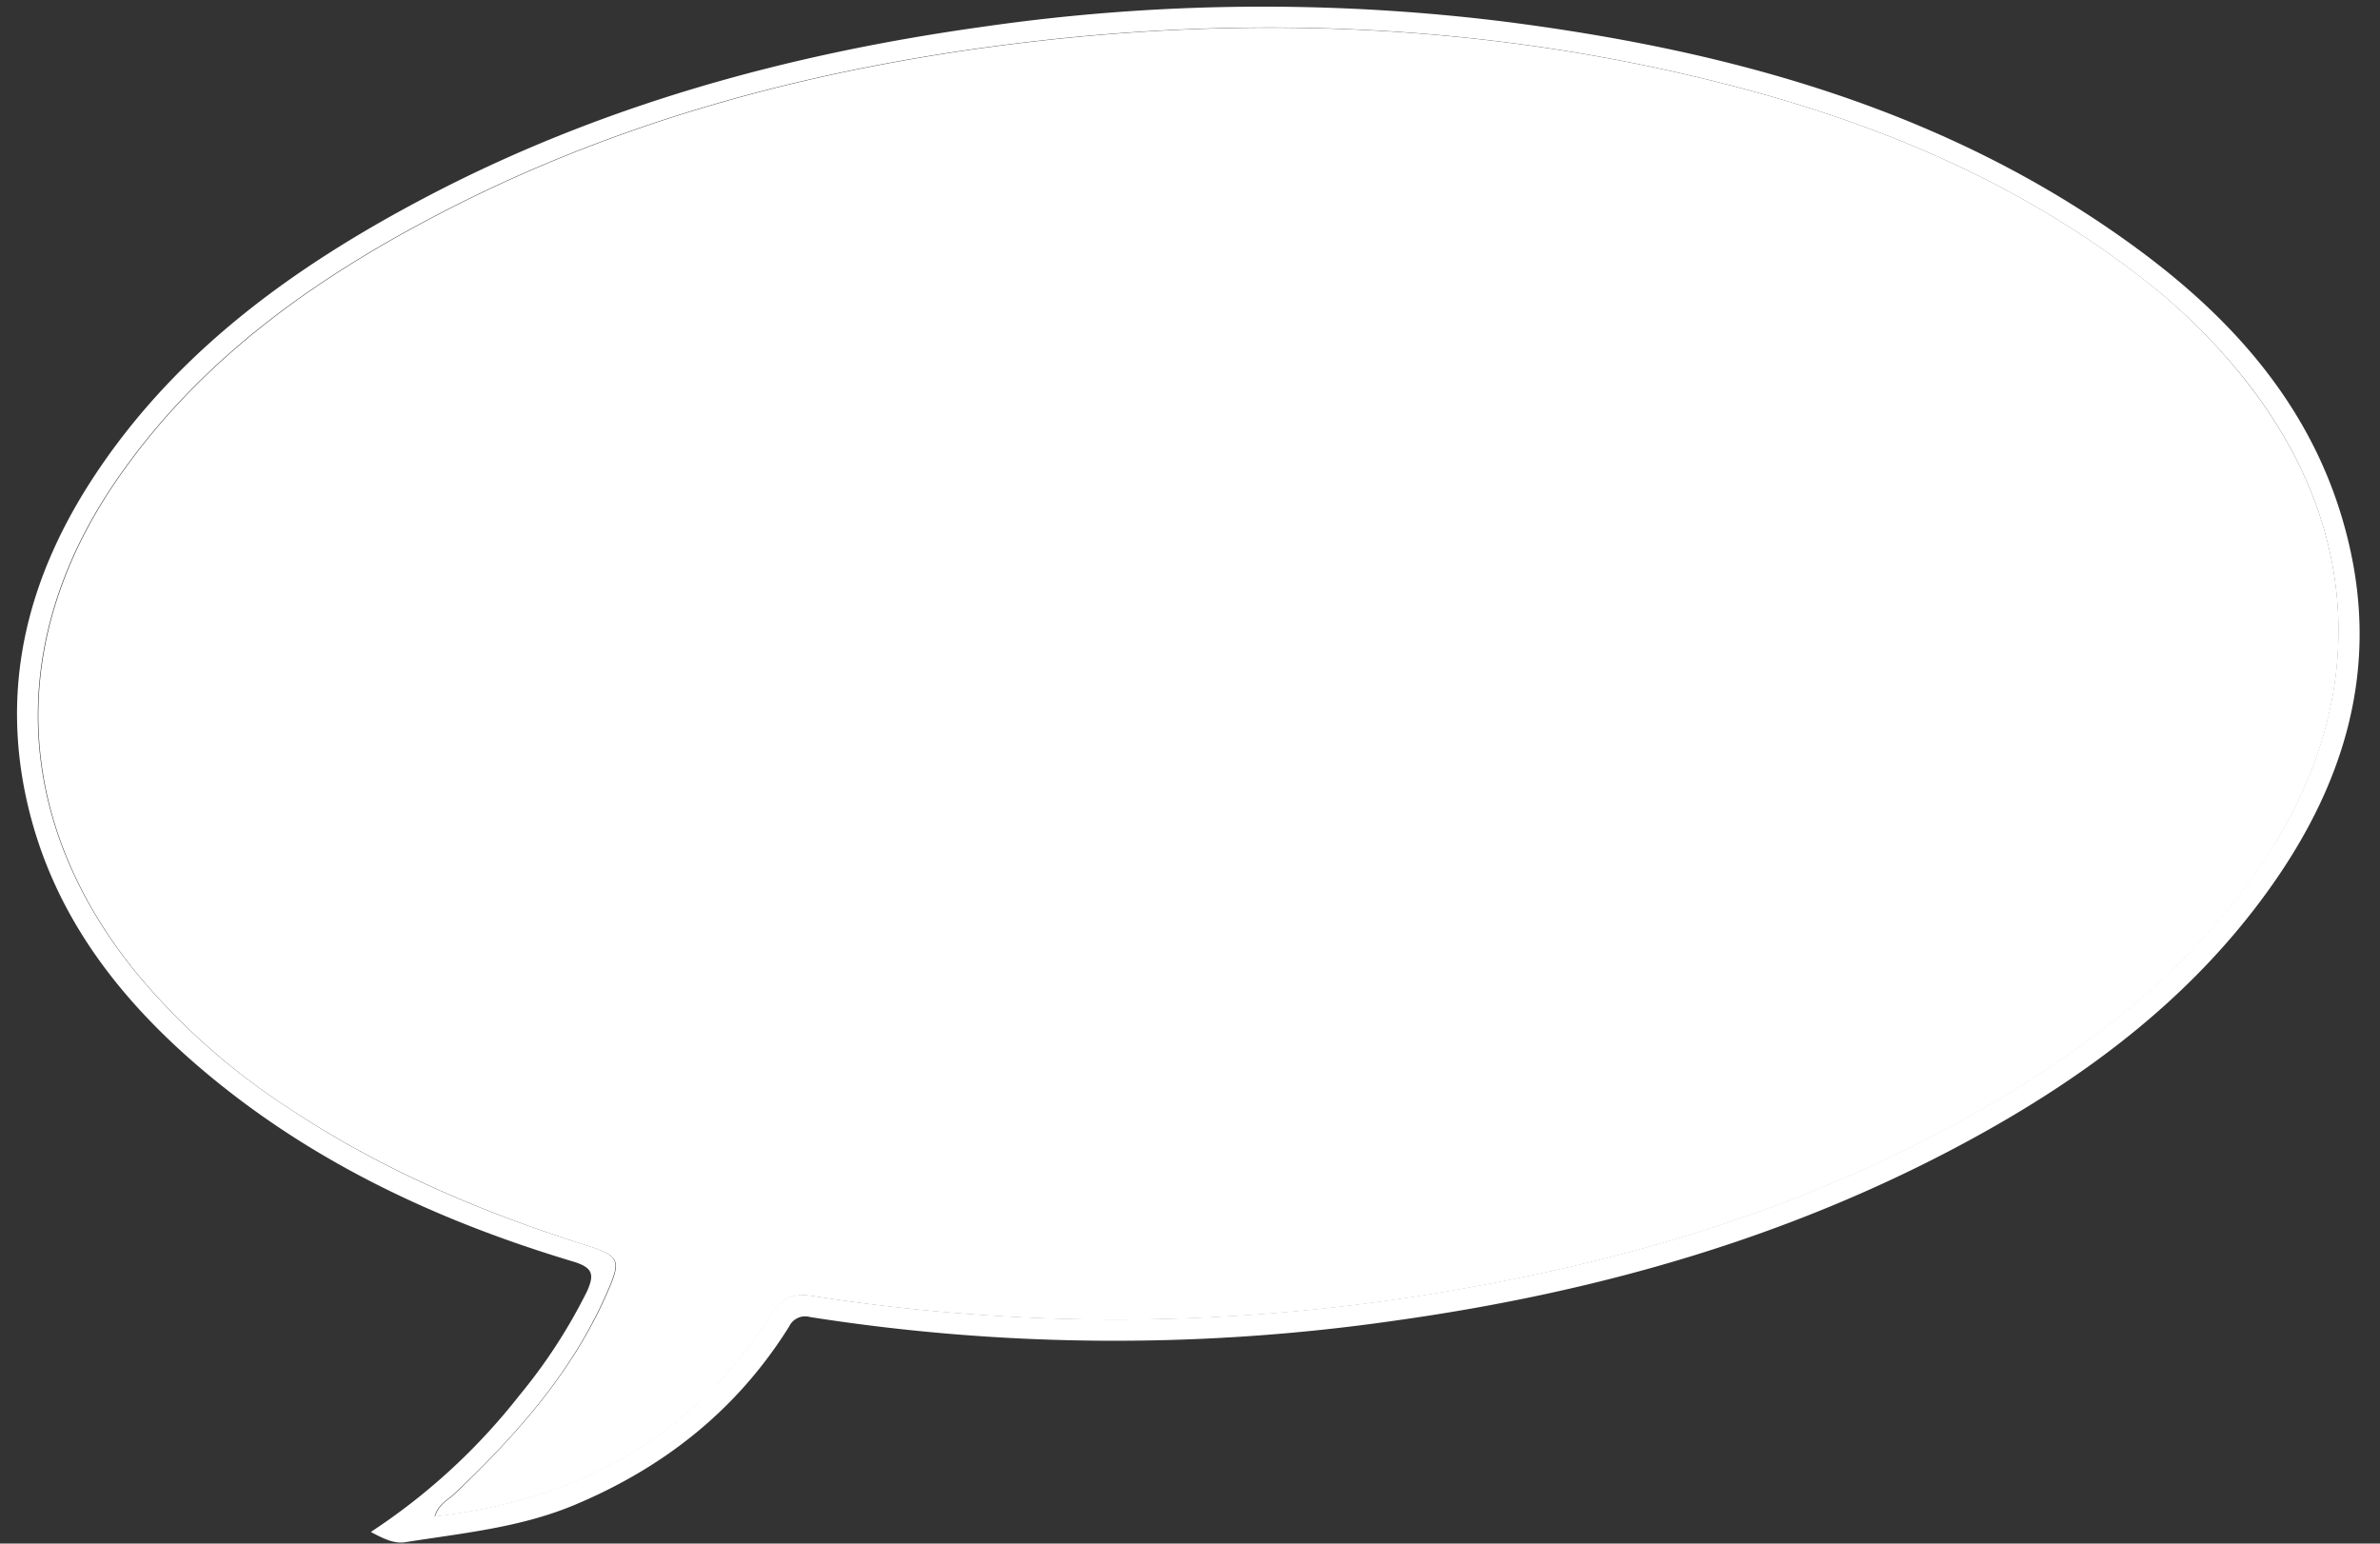 <?xml version="1.0" encoding="UTF-8" standalone="no"?><svg xmlns="http://www.w3.org/2000/svg" xmlns:xlink="http://www.w3.org/1999/xlink" data-name="Layer 3" fill="#ffffff" height="214.5" preserveAspectRatio="xMidYMid meet" version="1" viewBox="-2.4 -0.9 330.7 214.5" width="330.7" zoomAndPan="magnify"><rect x="-2.4" y="-0.9" width="330.7" height="214.5" fill="#333333" stroke="none"/><g><g id="change1_1"><path d="M1049.91-7733.1c-17.36-13.66-37.24-22-58.45-27.4-33.53-8.56-67.46-9.8-101.68-5.22-26.79,3.59-52.57,10.6-76.66,23.08-17.75,9.19-33.8,20.55-45.29,37.35-15.28,22.33-14.29,47.08,2.7,68.12a92.91,92.91,0,0,0,21.11,18.84c12.66,8.44,26.47,14.38,40.93,19,5.43,1.72,5.63,2.07,3.33,7.23-4.82,10.81-12.55,19.45-21,27.5-.93.88-2.23,1.43-2.74,3.16,20-2.3,35.89-11,46.67-28,1.6-2.51,3.24-3.05,5.84-2.64a272.76,272.76,0,0,0,90.19-1c28-4.92,54.61-13.59,78.77-28.89,13.6-8.61,25.58-19,34.12-32.9,12.84-20.87,11.75-43.53-3-63.12A81.81,81.81,0,0,0,1049.91-7733.1Z" fill="#ffffff" transform="translate(-754.11 7771.29)"/></g><g id="change2_1"><path d="M1078-7697c-4.18-17.43-15.15-30.19-29.2-40.54-26-19.17-56.09-27.52-87.6-31.59a272.25,272.25,0,0,0-73.14.69c-27.13,3.8-53.25,11-77.57,23.86-17.88,9.45-34.07,21.08-45.48,38.24-9.27,13.95-13.33,29.08-9.5,45.76,3.44,15,12.22,26.63,23.63,36.46,15.24,13.13,33.06,21.49,52.18,27.23,2.83.85,3,1.84,1.93,4.2a75.09,75.09,0,0,1-9.39,14.43,86.3,86.3,0,0,1-20.62,18.95c2,1.1,3.4,1.65,4.78,1.43,7.9-1.26,15.87-2,23.43-5.14,12.57-5.25,22.68-13.27,29.91-24.83a2.46,2.46,0,0,1,2.91-1.32,273.06,273.06,0,0,0,81.33.49c28-3.92,54.84-11.51,79.78-25.07,15.95-8.67,30.33-19.36,41.14-34.2C1077.26-7662.66,1082.41-7678.82,1078-7697Zm-10.31,42.1c-8.54,13.89-20.52,24.29-34.12,32.9-24.16,15.3-50.81,24-78.77,28.89a272.76,272.76,0,0,1-90.19,1c-2.6-.41-4.24.13-5.84,2.64-10.78,17-26.69,25.68-46.67,28,.51-1.73,1.81-2.28,2.74-3.16,8.47-8,16.2-16.69,21-27.5,2.3-5.16,2.1-5.51-3.33-7.23-14.46-4.58-28.27-10.52-40.93-19a92.91,92.91,0,0,1-21.11-18.84c-17-21-18-45.79-2.7-68.12,11.49-16.8,27.54-28.16,45.29-37.35,24.09-12.48,49.87-19.49,76.66-23.08,34.22-4.58,68.15-3.34,101.68,5.22,21.21,5.41,41.09,13.74,58.45,27.4a81.81,81.81,0,0,1,14.86,15.06C1079.48-7698.45,1080.57-7675.79,1067.73-7654.92Z" transform="translate(-754.11 7771.29)"/></g></g></svg>